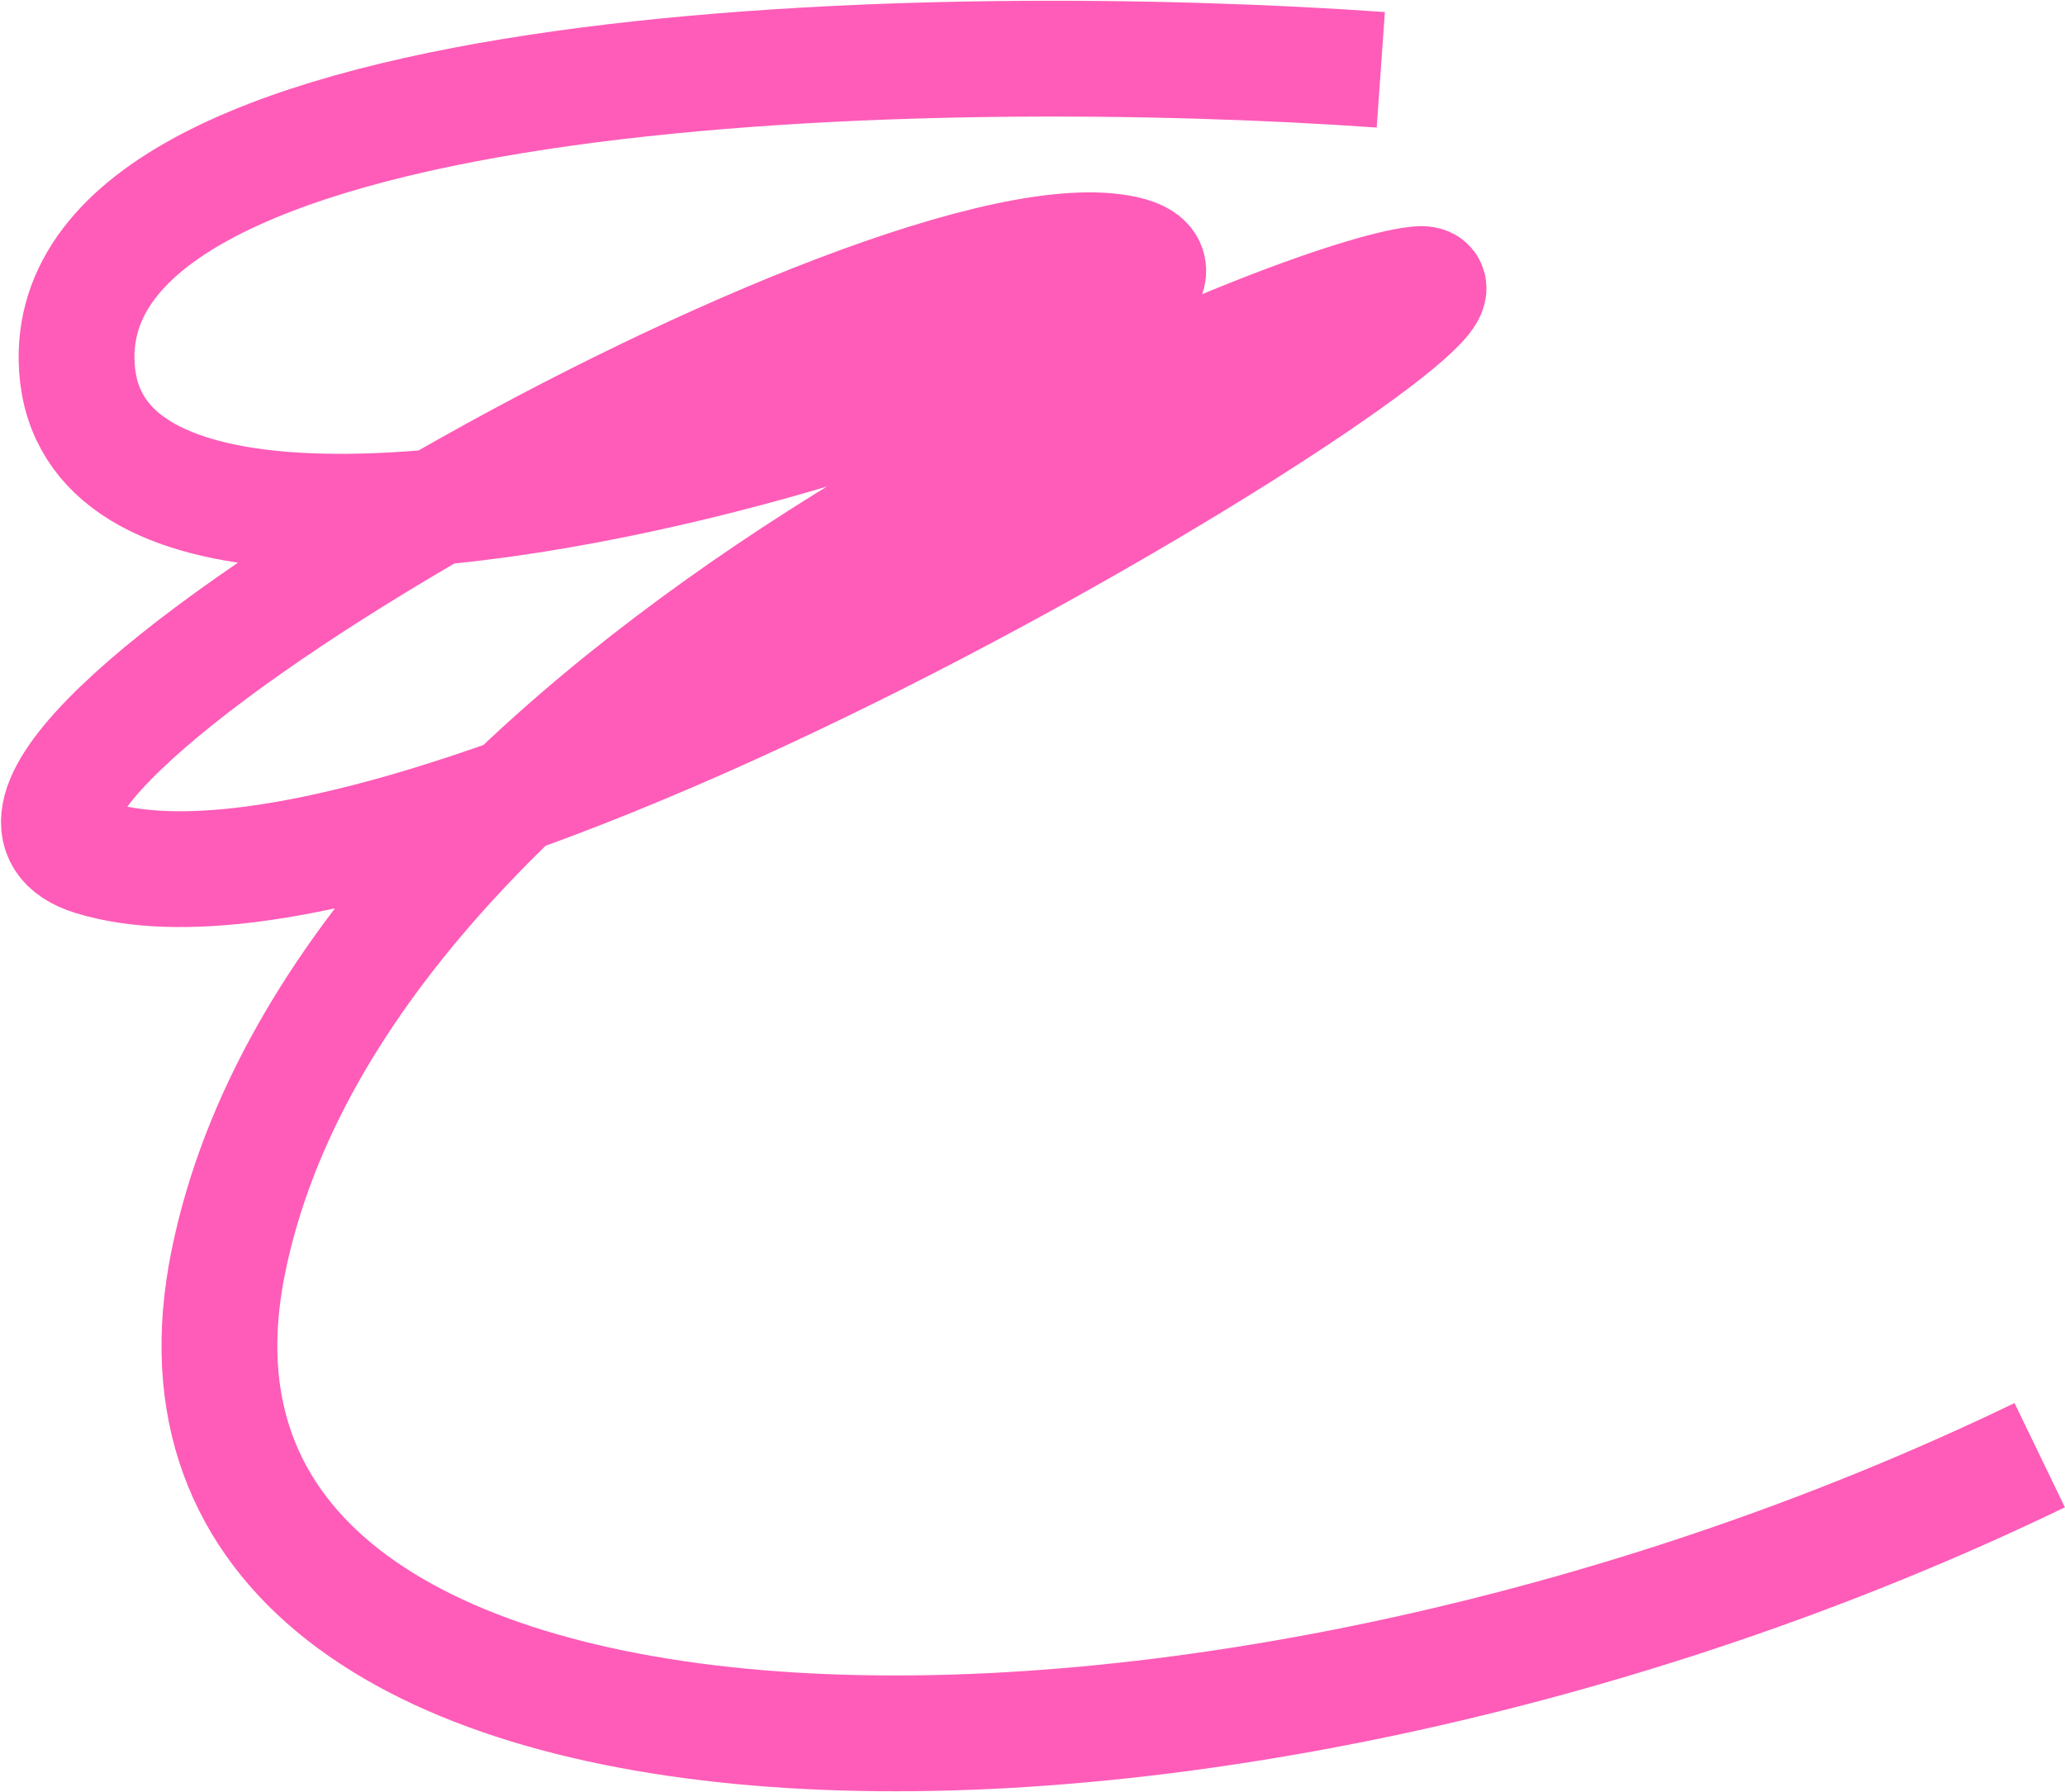 <?xml version="1.0" encoding="UTF-8"?> <svg xmlns="http://www.w3.org/2000/svg" width="1857" height="1612" viewBox="0 0 1857 1612" fill="none"><path d="M1834.26 1308.91C1077.87 1674.37 99.314 1658.44 205.235 1135.39C311.156 612.337 1160.11 266.222 1275.4 255.626C1390.7 245.031 398.571 869.398 82.877 771.34C-120.595 708.14 772.288 194.518 1002.38 226.554C1232.47 258.59 74.243 667.371 68.854 323.43C64.543 48.276 848.962 35.02 1241.71 62.785" stroke="#FE5CB8" stroke-width="104.167"></path></svg> 